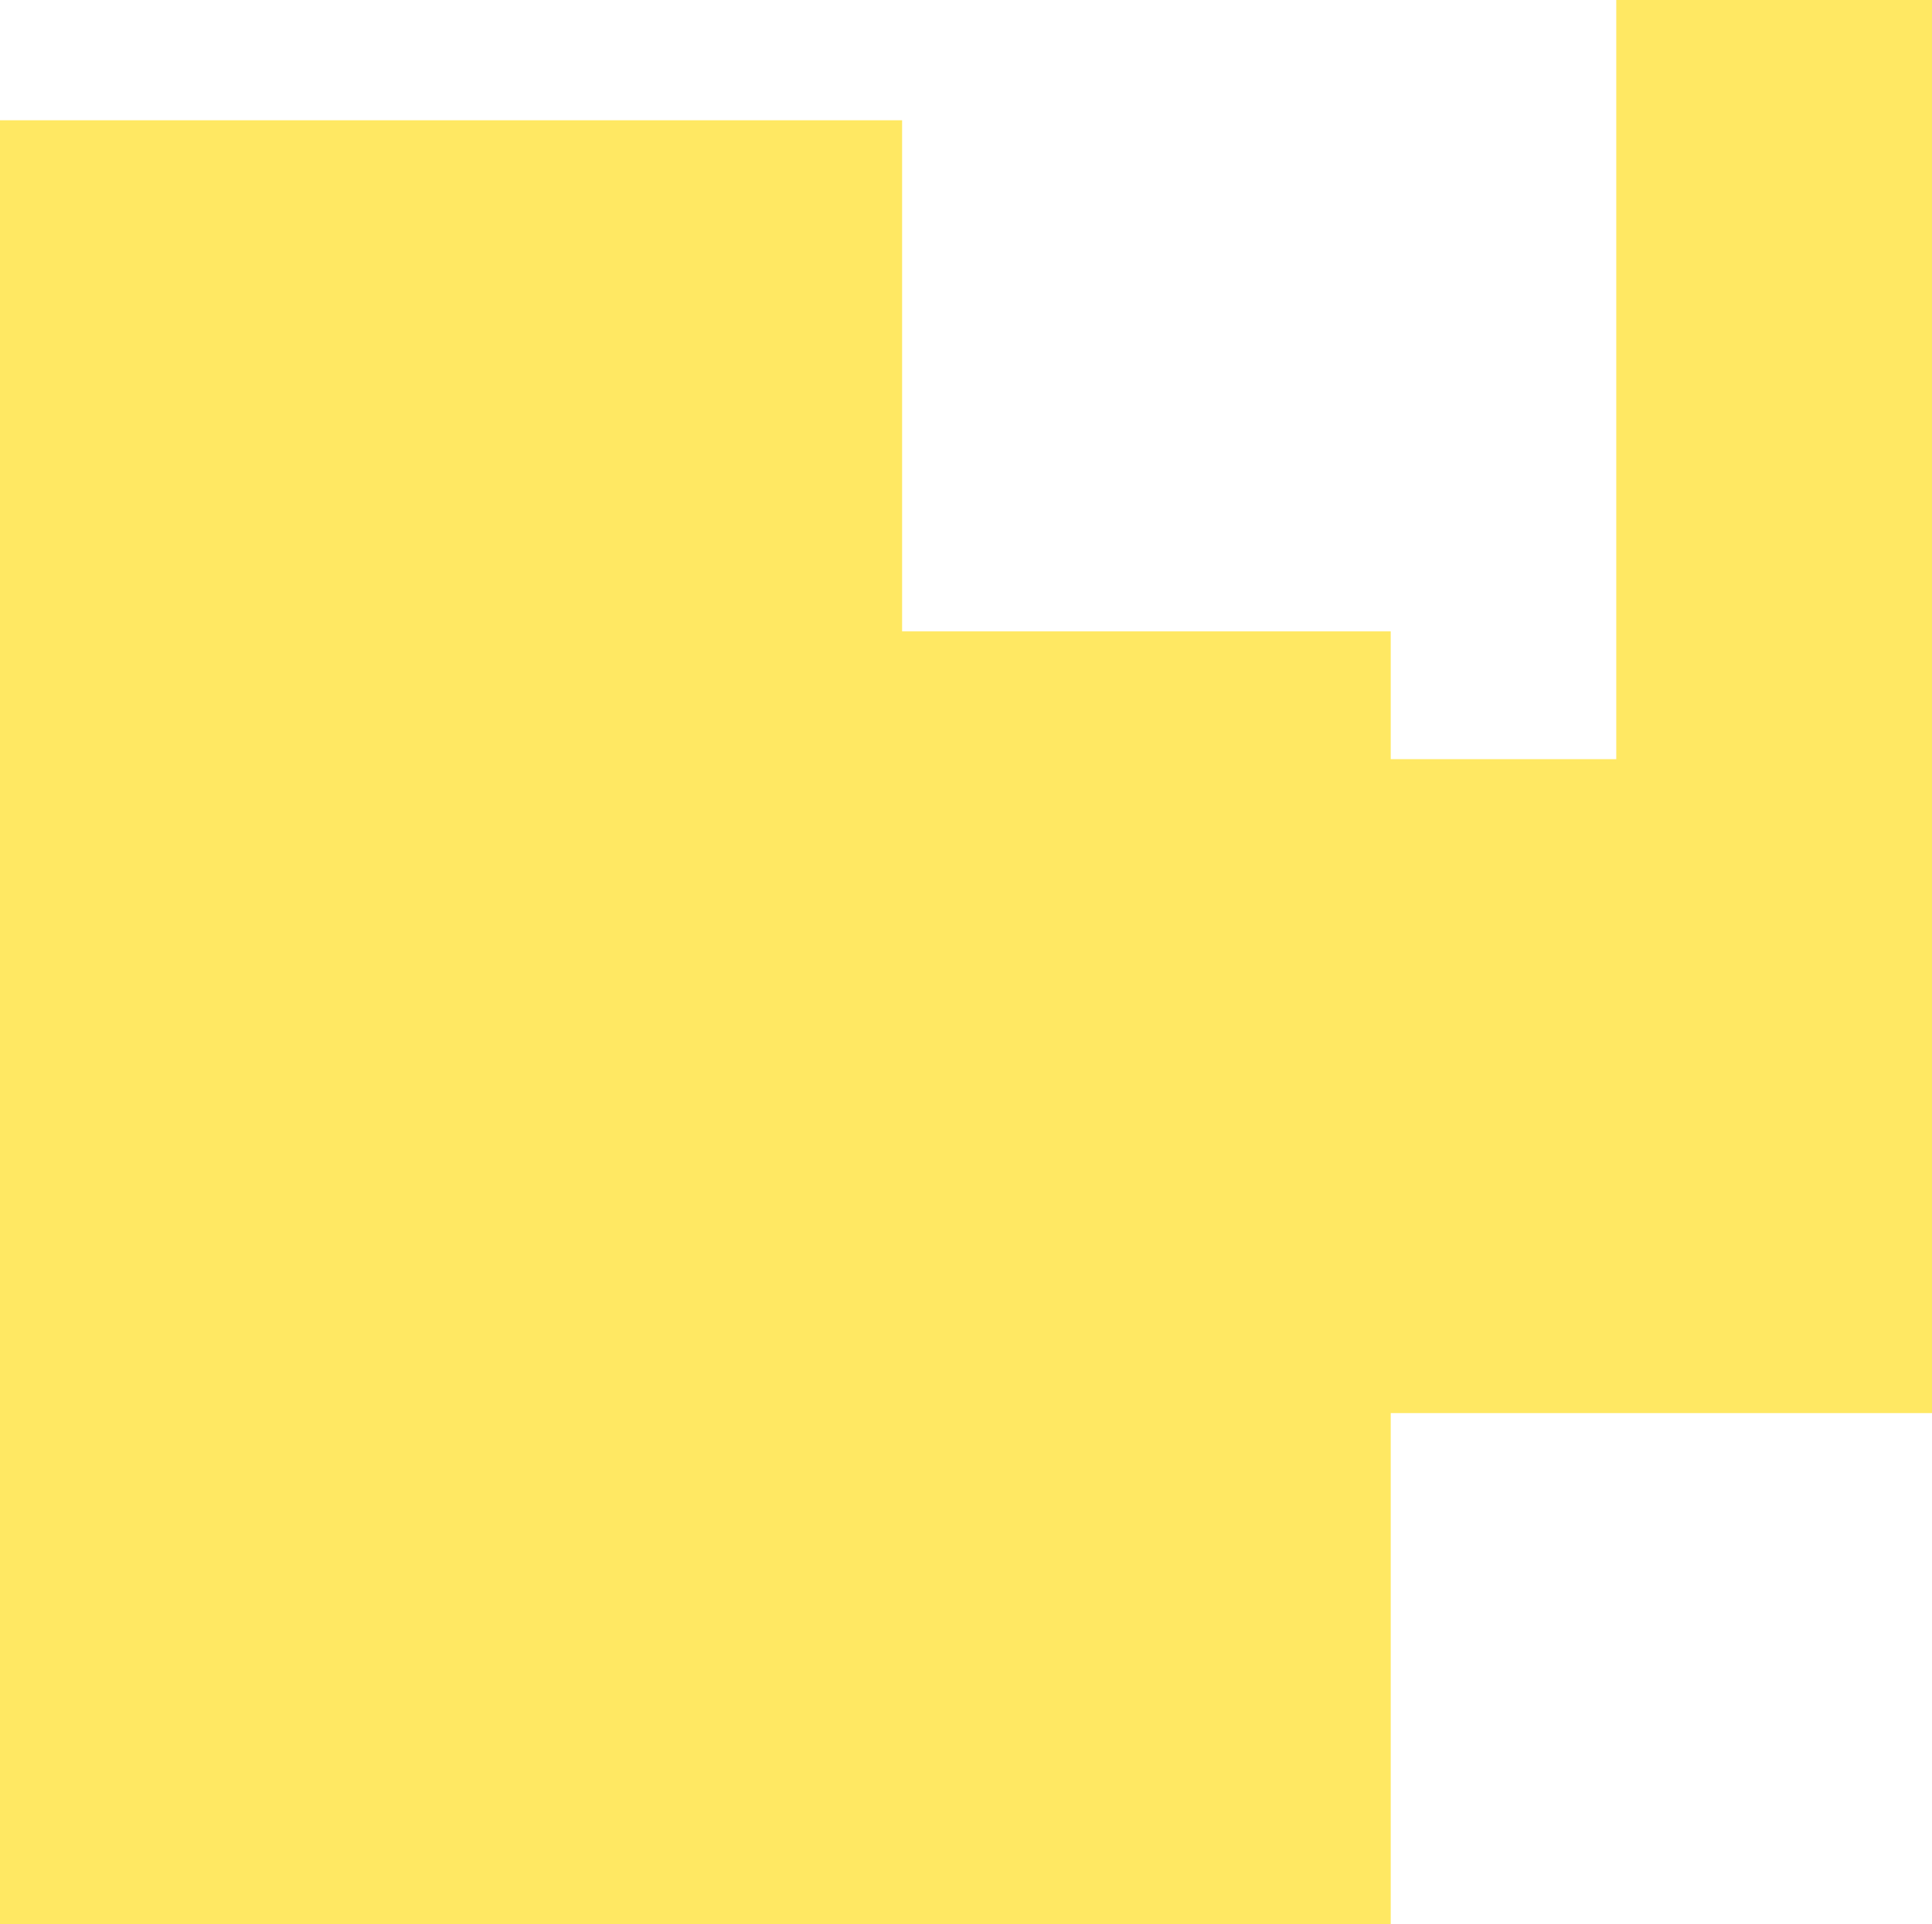 <?xml version="1.0" encoding="UTF-8"?> <svg xmlns="http://www.w3.org/2000/svg" width="257" height="256" viewBox="0 0 257 256" fill="none"> <path fill-rule="evenodd" clip-rule="evenodd" d="M257 0H215V101H185V84H120V16H0V256H120H185V188H215H257V101V0Z" fill="#FFE863"></path> </svg> 